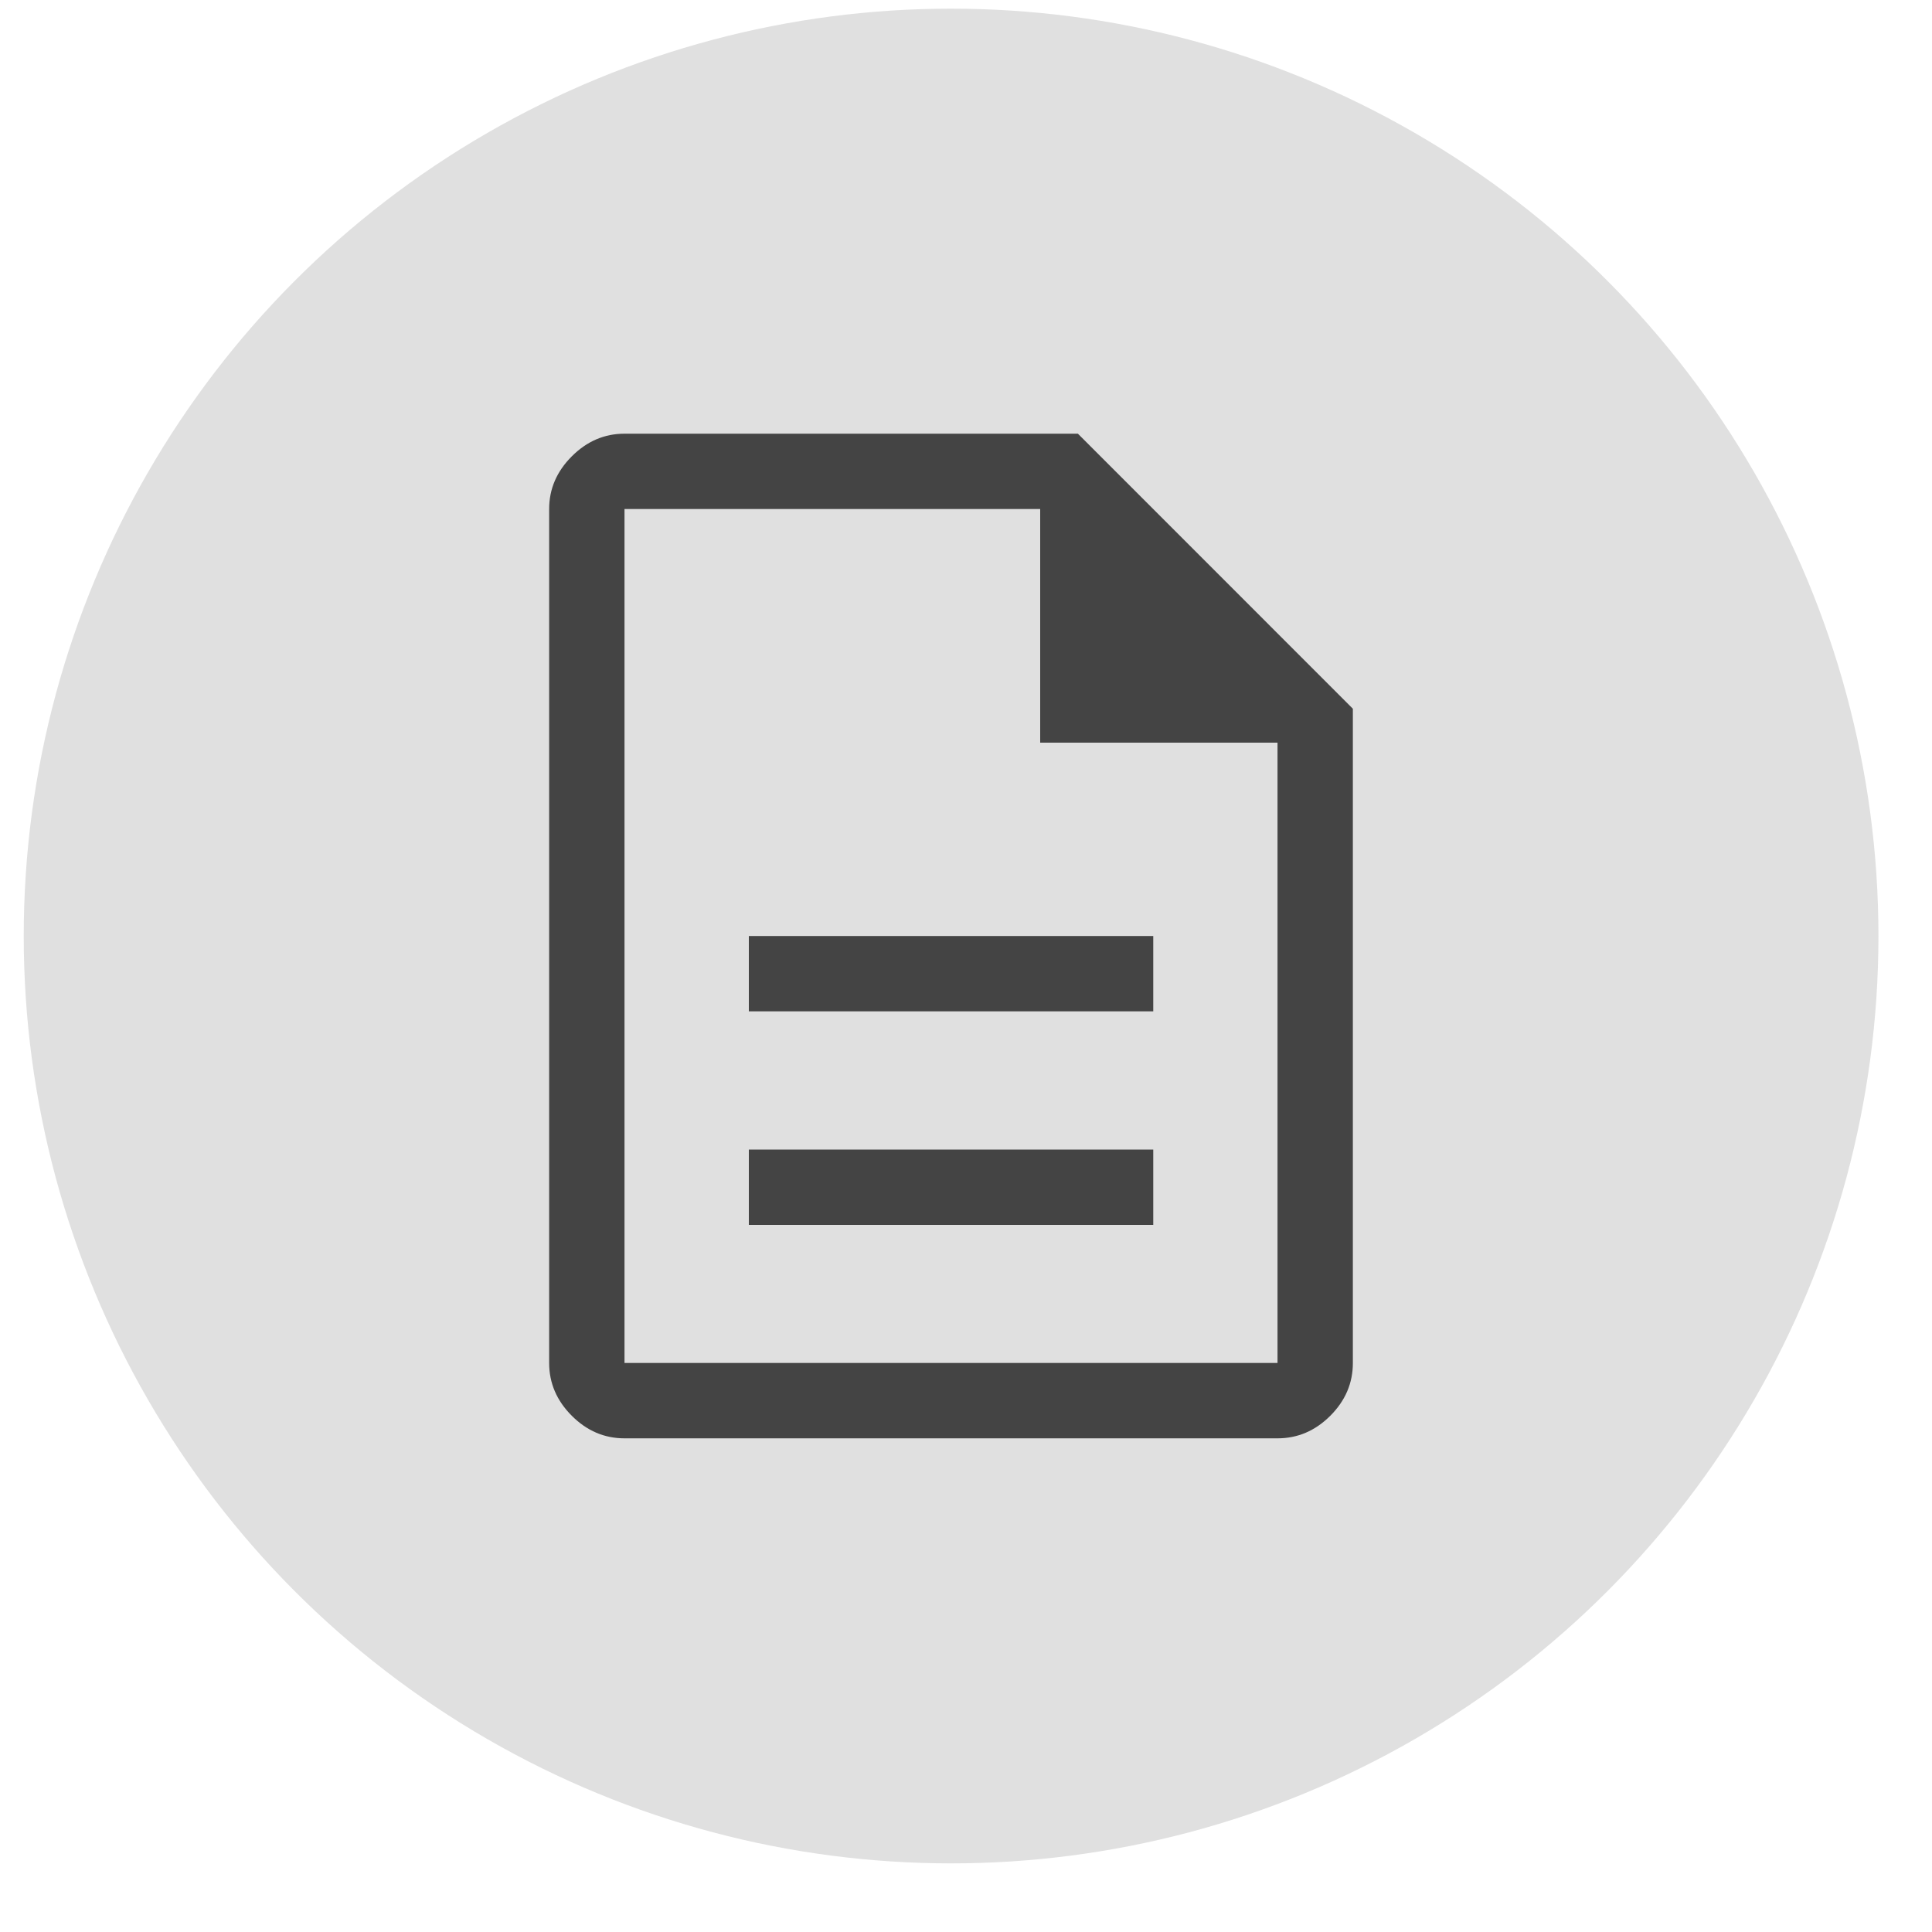 <svg width="25" height="25" viewBox="0 0 25 25" fill="none" xmlns="http://www.w3.org/2000/svg">
<circle cx="12.307" cy="12.112" r="12" fill="#E0E0E0"/>
<path d="M9.69 15.85H14.923V14.875H9.69V15.85ZM9.69 13.087H14.923V12.112H9.69V13.087ZM8.081 18.612C7.821 18.612 7.594 18.515 7.399 18.32C7.204 18.125 7.106 17.897 7.106 17.637V6.587C7.106 6.327 7.204 6.1 7.399 5.905C7.594 5.71 7.821 5.612 8.081 5.612H13.948L17.506 9.171V17.637C17.506 17.897 17.409 18.125 17.214 18.32C17.019 18.515 16.791 18.612 16.531 18.612H8.081ZM13.46 9.61V6.587H8.081V17.637H16.531V9.61H13.46Z" fill="#444444"/>
</svg>
